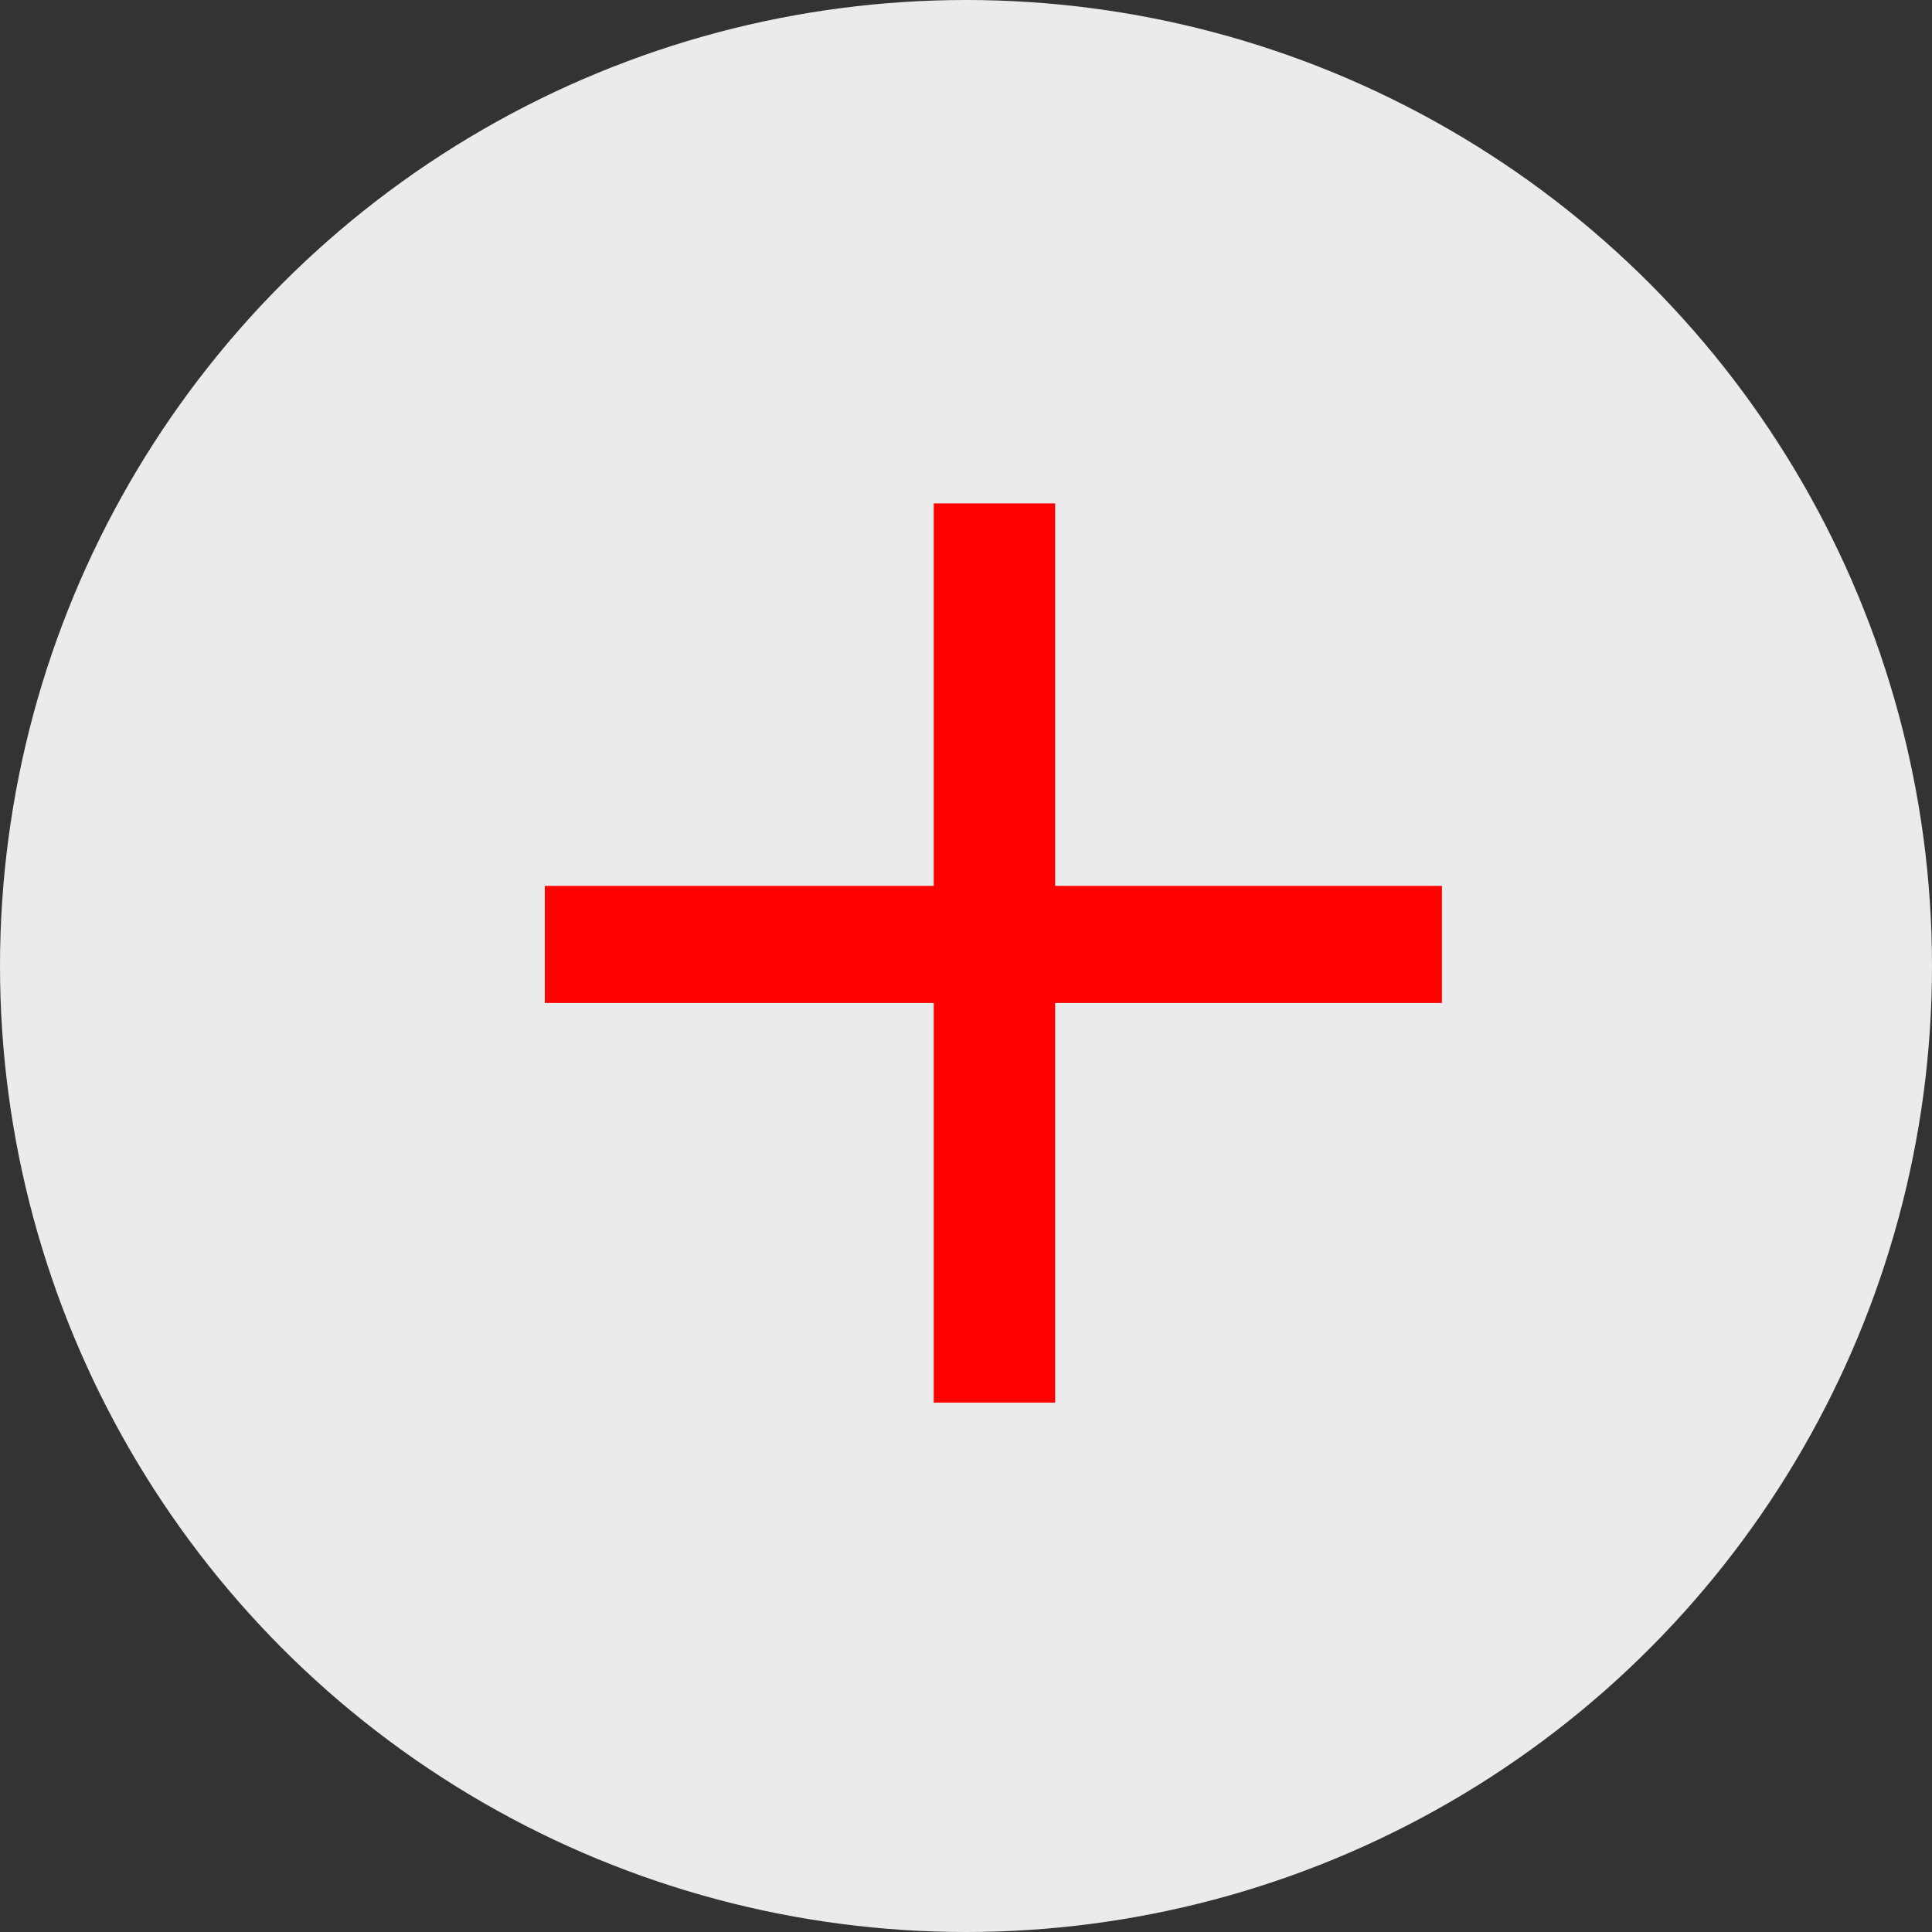 <svg width="30" height="30" viewBox="0 0 36 36" fill="none" xmlns="http://www.w3.org/2000/svg">
<rect x="0" y="0" width="36" height="36" fill="#333333" stroke="none"/>
<g clip-path="url(#clip0_140_393)">
<circle opacity="0.9" cx="18" cy="18" r="18" fill="white"/>
<path d="M26.868 16.507V18.689H19.661V26.136H17.399V18.689H10.152V16.507H17.399V9.38H19.661V16.507H26.868Z" fill="#FF0000"/>
</g>
<defs>
<clipPath id="clip0_140_393">
<rect width="36" height="36" fill="white"/>
</clipPath>
</defs>
</svg>
